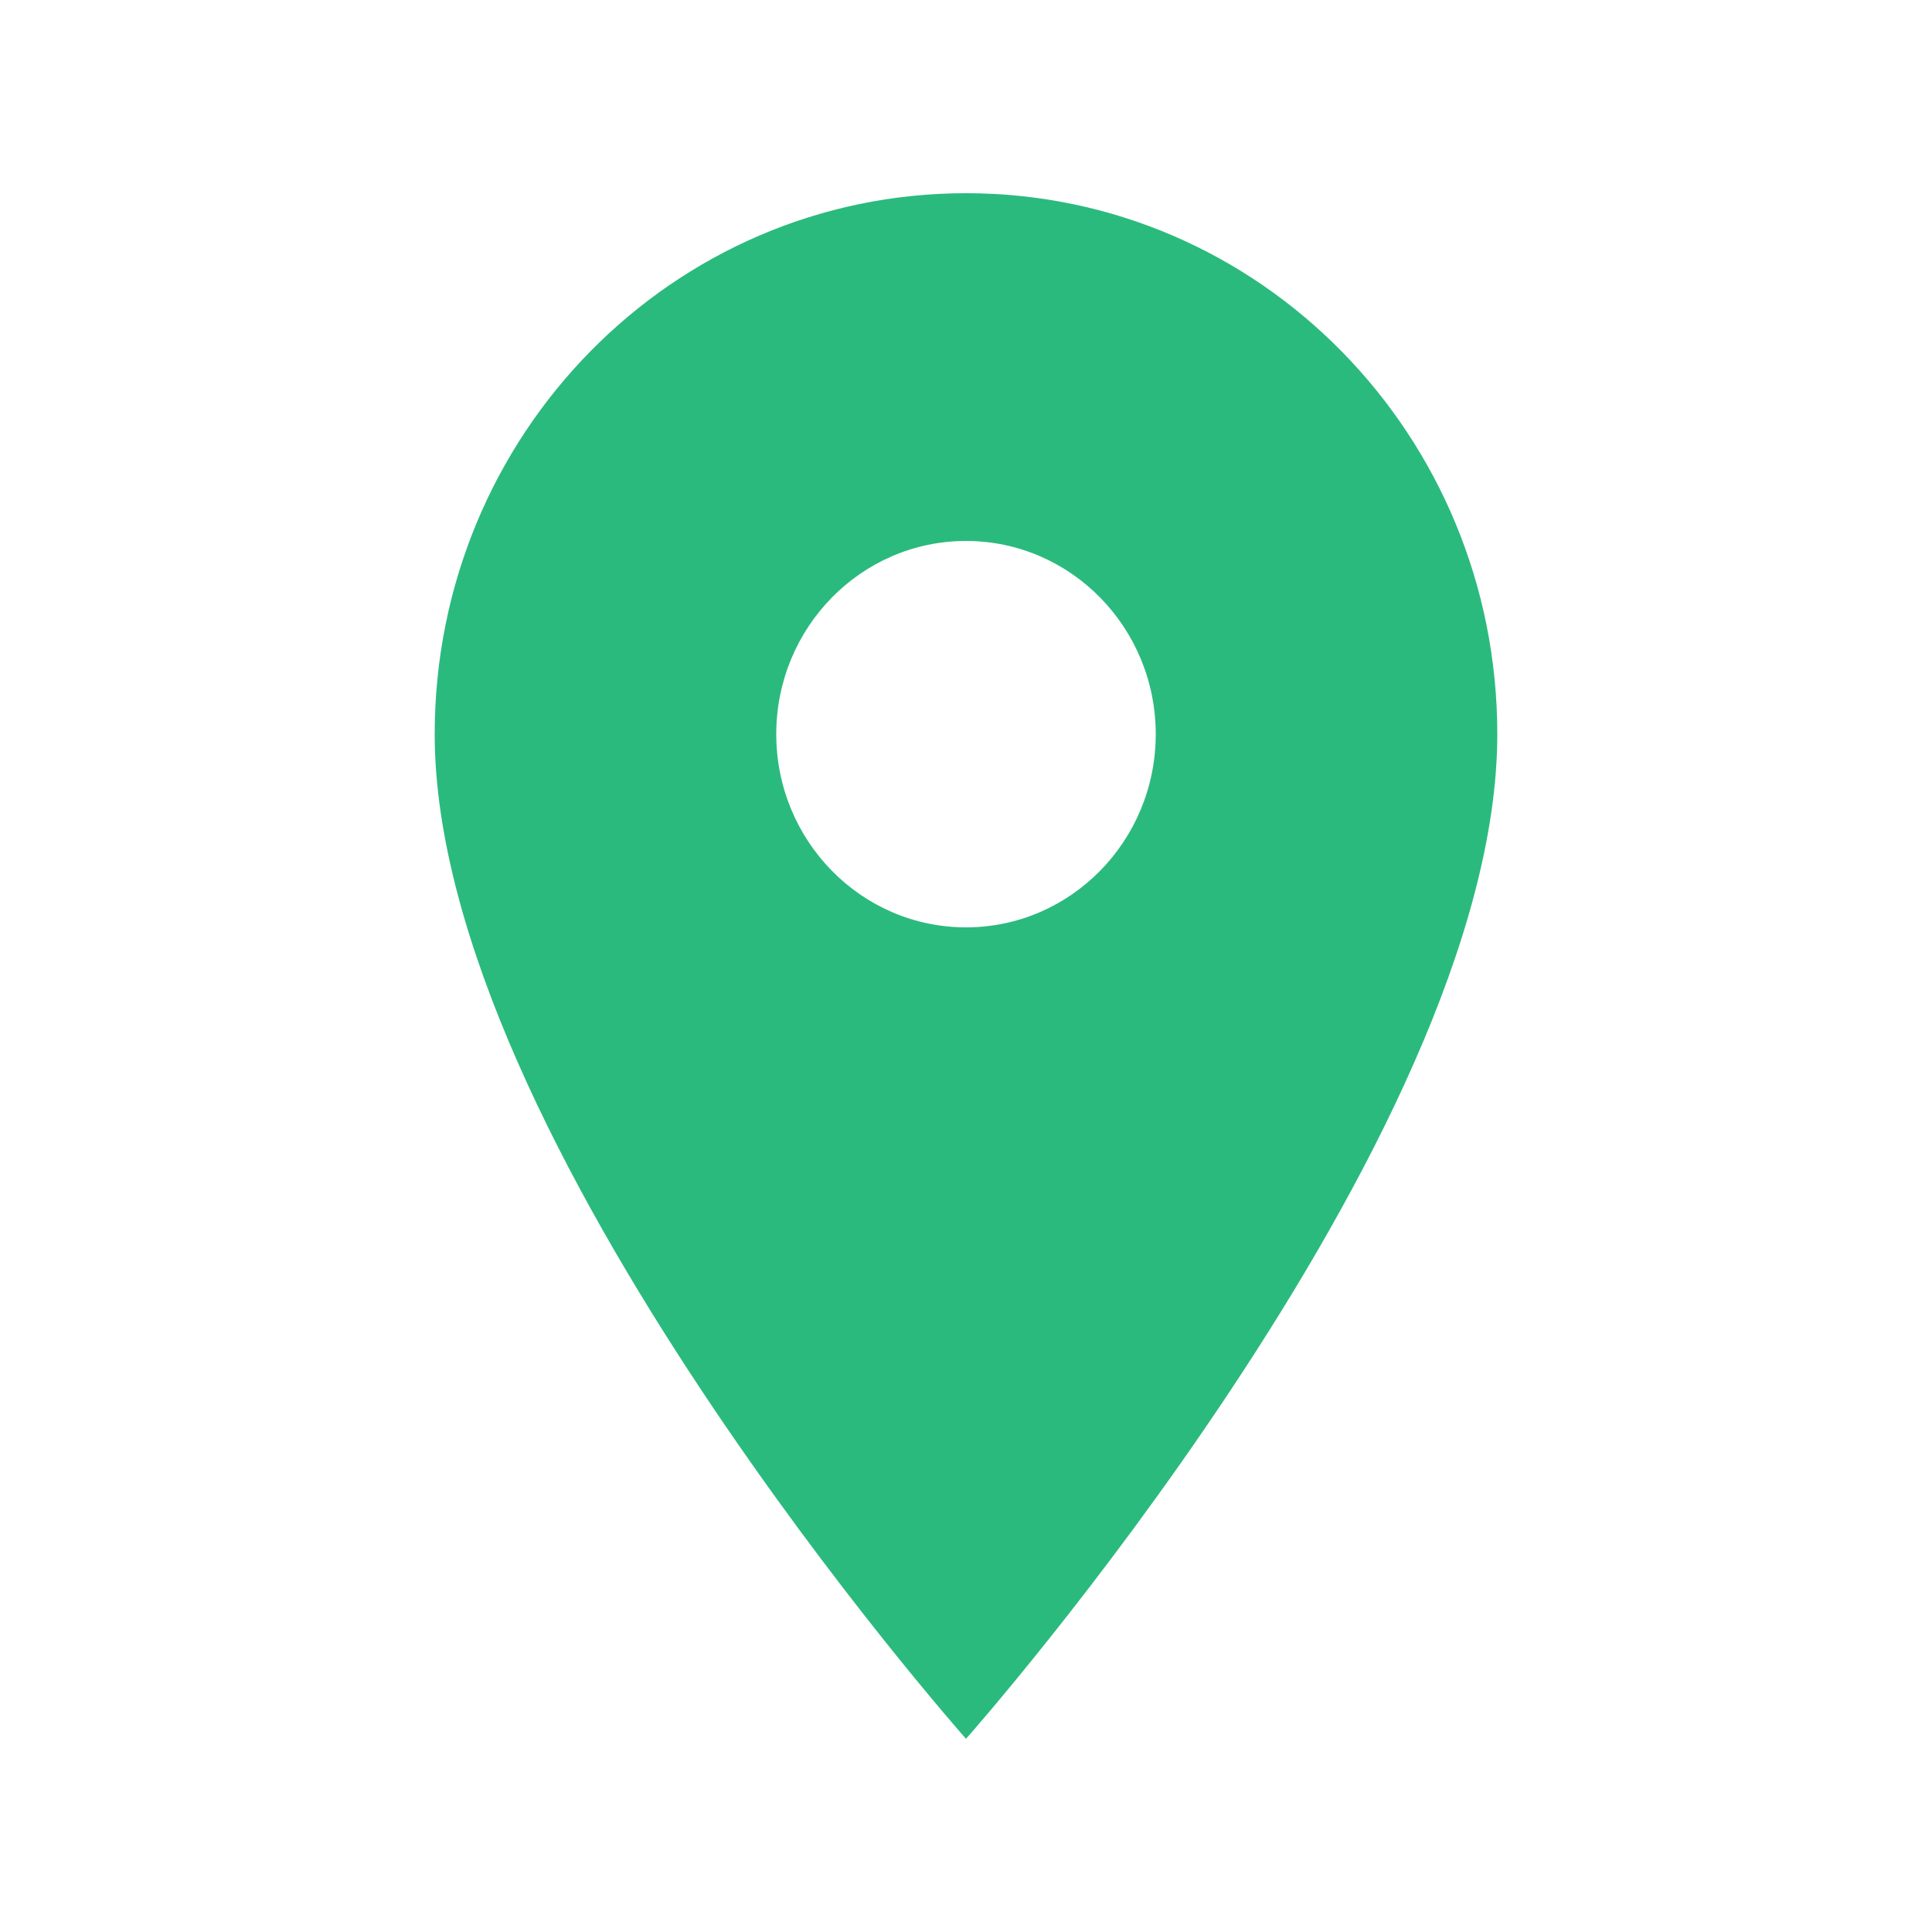<svg width="24" height="24" viewBox="0 0 24 24" fill="none" xmlns="http://www.w3.org/2000/svg">
<path d="M12 2.4C8.351 2.4 5.4 5.405 5.4 9.12C5.4 14.16 12 21.6 12 21.6C12 21.6 18.6 14.16 18.6 9.12C18.6 5.405 15.649 2.4 12 2.4ZM12 11.52C10.699 11.52 9.643 10.445 9.643 9.12C9.643 7.795 10.699 6.72 12 6.72C13.301 6.72 14.357 7.795 14.357 9.12C14.357 10.445 13.301 11.52 12 11.52Z" fill="#2BBA7D"/>
</svg>
